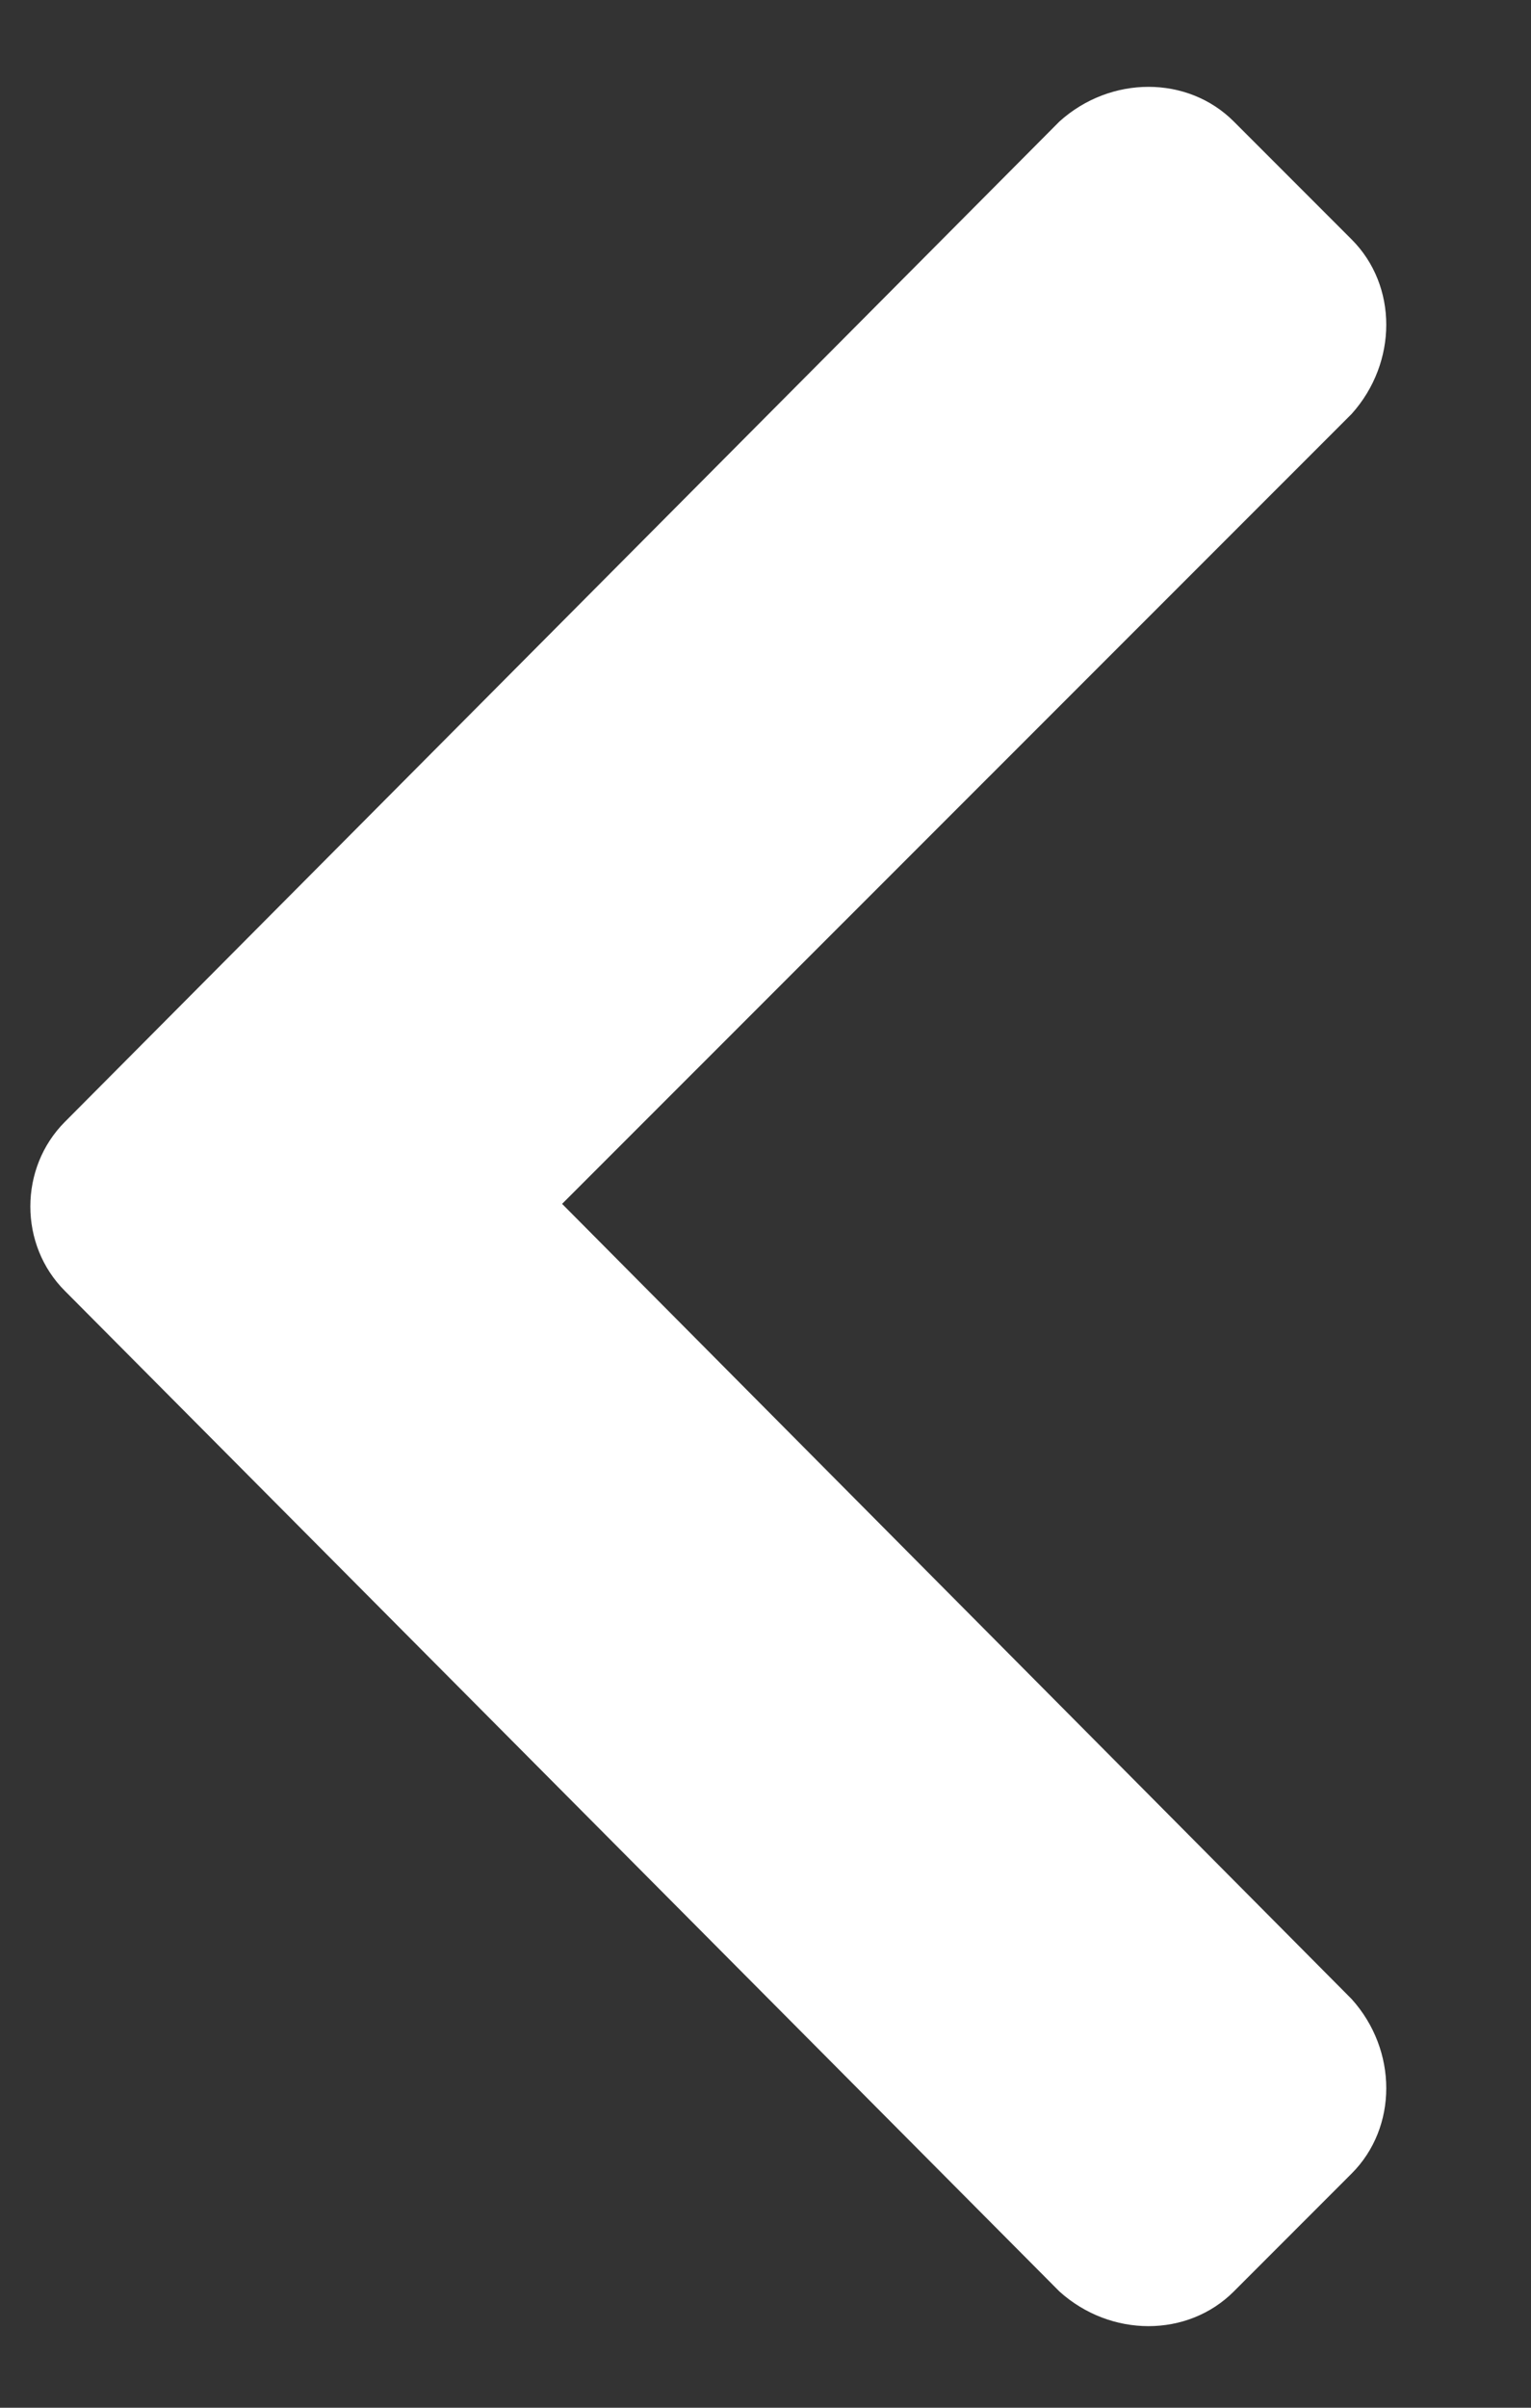 <svg width="7" height="11" viewBox="0 0 7 11" fill="none" xmlns="http://www.w3.org/2000/svg">
<rect x="0" y="0" width="7" height="11" fill="#333333" stroke="none"/>
<path d="M0.297 5.125C0.086 5.336 0.086 5.688 0.297 5.898L4.844 10.469C5.078 10.68 5.43 10.68 5.641 10.469L6.18 9.93C6.391 9.719 6.391 9.367 6.18 9.133L2.57 5.5L6.18 1.891C6.391 1.656 6.391 1.305 6.18 1.094L5.641 0.555C5.43 0.344 5.078 0.344 4.844 0.555L0.297 5.125Z" fill="white"/>
</svg>
